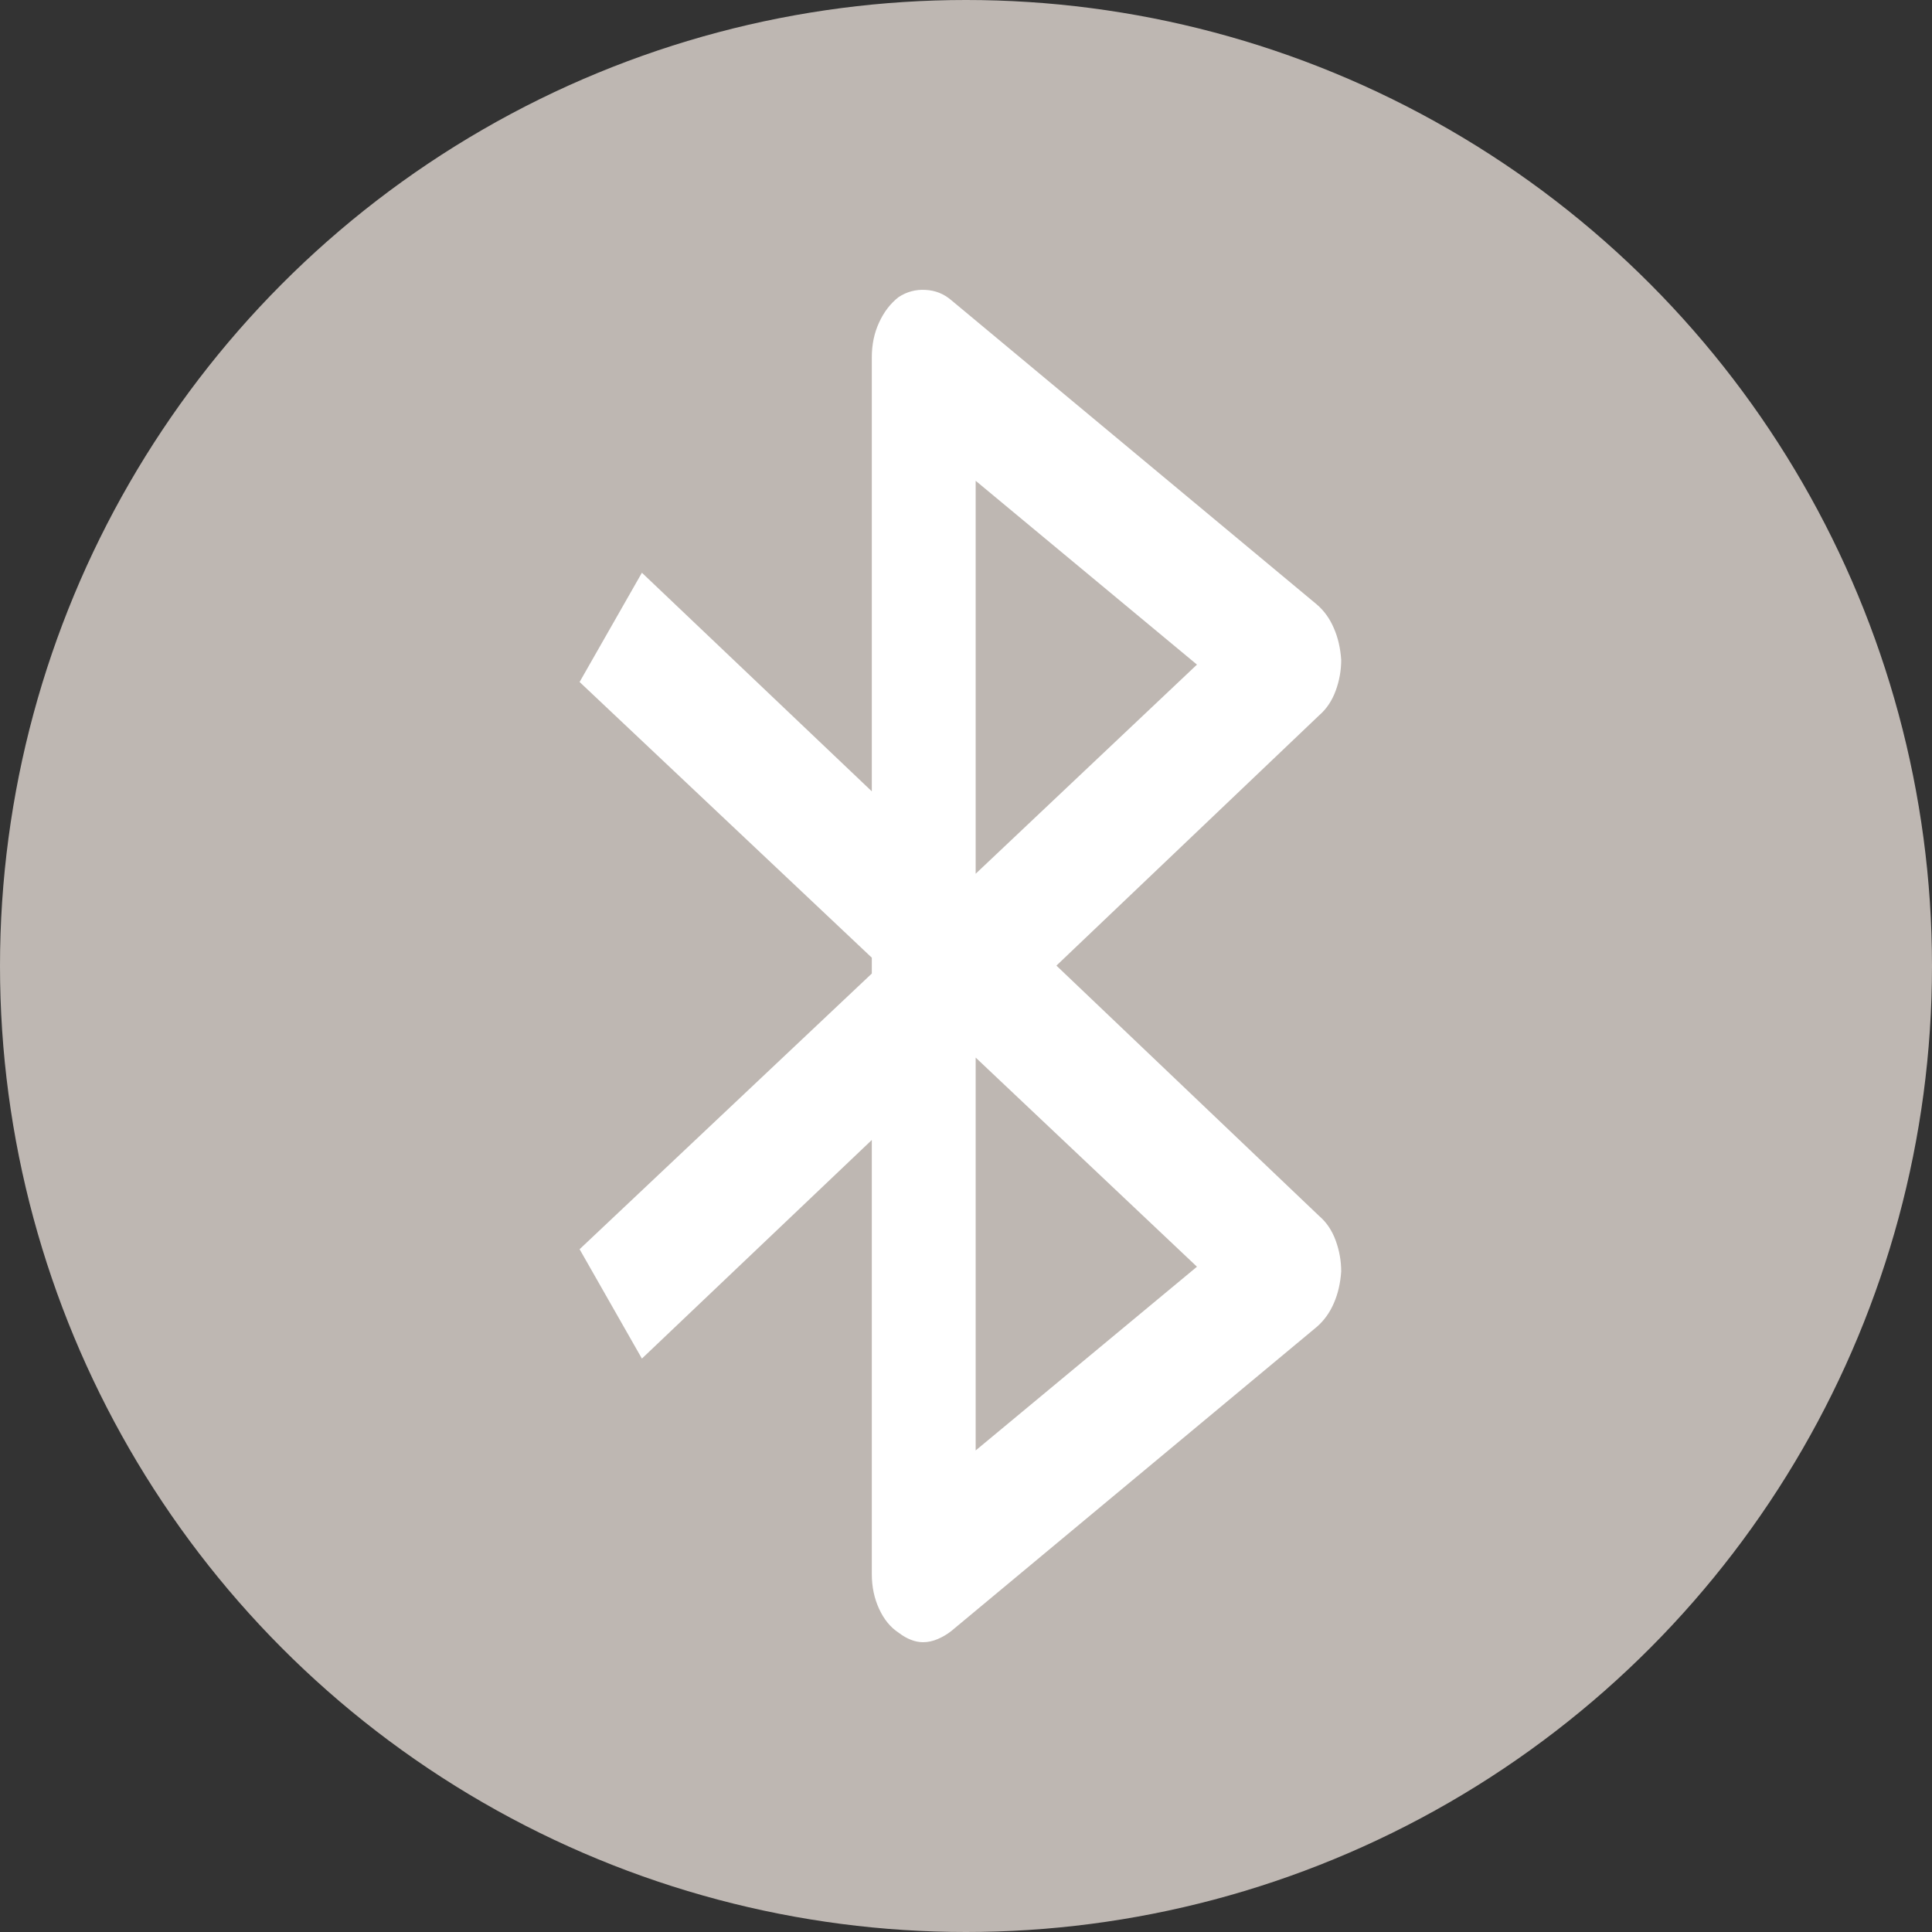 <?xml version="1.0" encoding="UTF-8"?>
<svg width="20px" height="20px" viewBox="0 0 20 20" version="1.1" xmlns="http://www.w3.org/2000/svg" xmlns:xlink="http://www.w3.org/1999/xlink">
    <rect x="0" y="0" width="20" height="20" fill="#333333" stroke="none"/>
    <title>Bluetooth</title>
    <g id="Design" stroke="none" stroke-width="1" fill="none" fill-rule="evenodd">
        <g id="Category-page---Mobile" transform="translate(-28, -1378)">
            <g id="01---Categories" transform="translate(0, 182)">
                <g id="Card-1" transform="translate(20, 1188)">
                    <g id="Bluetooth" transform="translate(8, 8)">
                        <circle id="Oval" fill="#BEB7B2" cx="10" cy="10" r="10"></circle>
                        <path d="M6,12.932 L6.645,14.064 L9.025,11.801 L9.025,16.295 C9.025,16.426 9.05,16.546 9.101,16.656 C9.151,16.765 9.219,16.847 9.303,16.902 C9.345,16.934 9.387,16.959 9.43,16.975 C9.472,16.992 9.514,17 9.556,17 C9.607,17 9.657,16.989 9.708,16.967 C9.759,16.945 9.805,16.918 9.847,16.885 L13.631,13.736 C13.707,13.67 13.766,13.588 13.808,13.49 C13.851,13.392 13.876,13.282 13.884,13.162 C13.884,13.053 13.865,12.946 13.827,12.842 C13.789,12.738 13.732,12.653 13.656,12.588 L10.936,9.996 L13.656,7.405 C13.732,7.339 13.789,7.254 13.827,7.15 C13.865,7.047 13.884,6.94 13.884,6.831 C13.876,6.71 13.851,6.601 13.808,6.503 C13.766,6.404 13.707,6.322 13.631,6.257 L9.847,3.107 C9.771,3.042 9.683,3.006 9.581,3.001 C9.48,2.995 9.387,3.02 9.303,3.075 C9.219,3.14 9.151,3.228 9.101,3.337 C9.05,3.446 9.025,3.567 9.025,3.698 L9.025,8.192 L6.645,5.929 L6,7.06 L9.025,9.914 L9.025,10.078 L6,12.932 Z M10.1,4.977 L12.391,6.88 L10.1,9.045 L10.1,4.977 Z M10.1,10.948 L12.391,13.113 L10.1,15.015 L10.1,10.948 Z" id="Fill-1" fill="#FFFFFF"></path>
                    </g>
                </g>
            </g>
        </g>
    </g>
</svg>